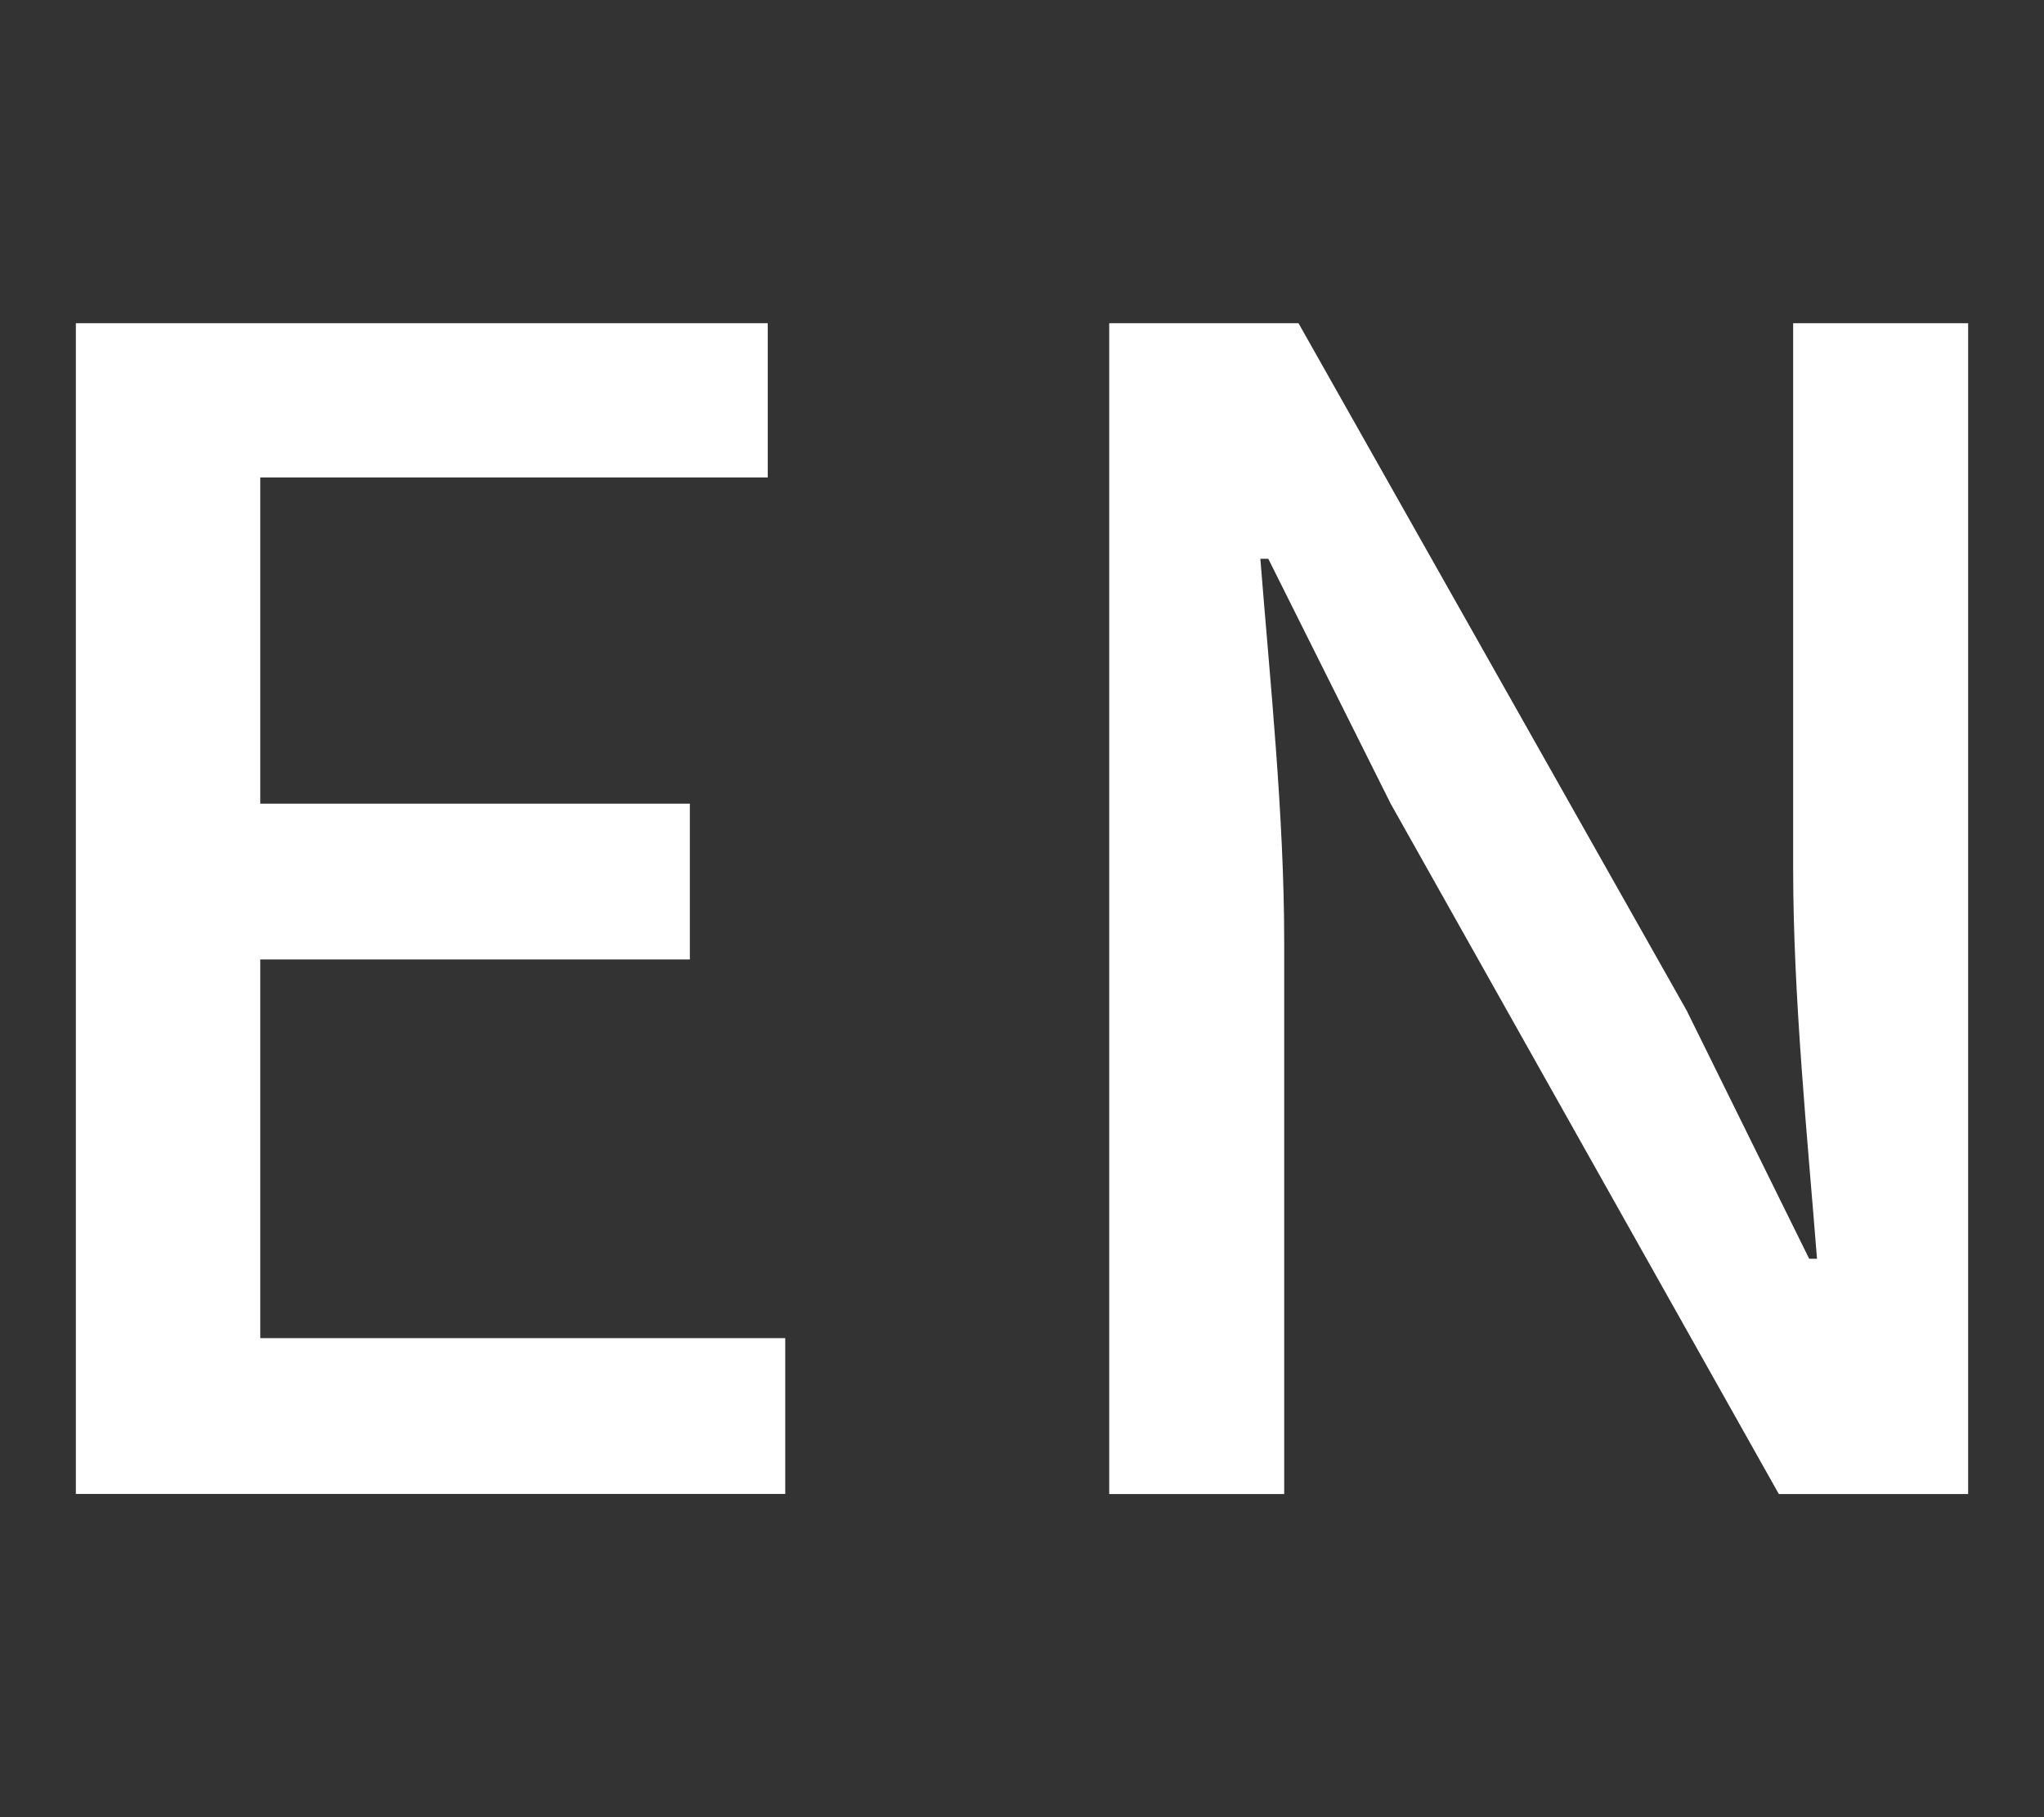 <?xml version="1.0" encoding="utf-8"?>
<!-- Generator: Adobe Illustrator 16.0.0, SVG Export Plug-In . SVG Version: 6.00 Build 0)  -->
<!DOCTYPE svg PUBLIC "-//W3C//DTD SVG 1.1//EN" "http://www.w3.org/Graphics/SVG/1.1/DTD/svg11.dtd">
<svg version="1.1" xmlns="http://www.w3.org/2000/svg" xmlns:xlink="http://www.w3.org/1999/xlink" x="0px" y="0px" width="18px"
	 height="16px" viewBox="0 0 18 16" enable-background="new 0 0 18 16" xml:space="preserve">
	<rect x="0" y="0" width="18" height="16" fill="#333333" stroke="none"/>
	<g id="1">
		<g display="inline">
			<path fill="#FFFFFF" d="M0.668,2.846h6.093v1.358H2.292v2.872h3.783v1.372H2.292v3.334h4.623v1.372H0.668V2.846z"/>
			<path fill="#FFFFFF" d="M9.768,2.846h1.667l3.418,6.051l1.079,2.186h0.069c-0.084-1.064-0.21-2.312-0.21-3.432V2.846h1.541v10.309
				h-1.667l-3.418-6.078l-1.078-2.157h-0.07c0.084,1.064,0.21,2.255,0.21,3.375v4.86H9.768V2.846z"/>
		</g>
	</g>
</svg>
